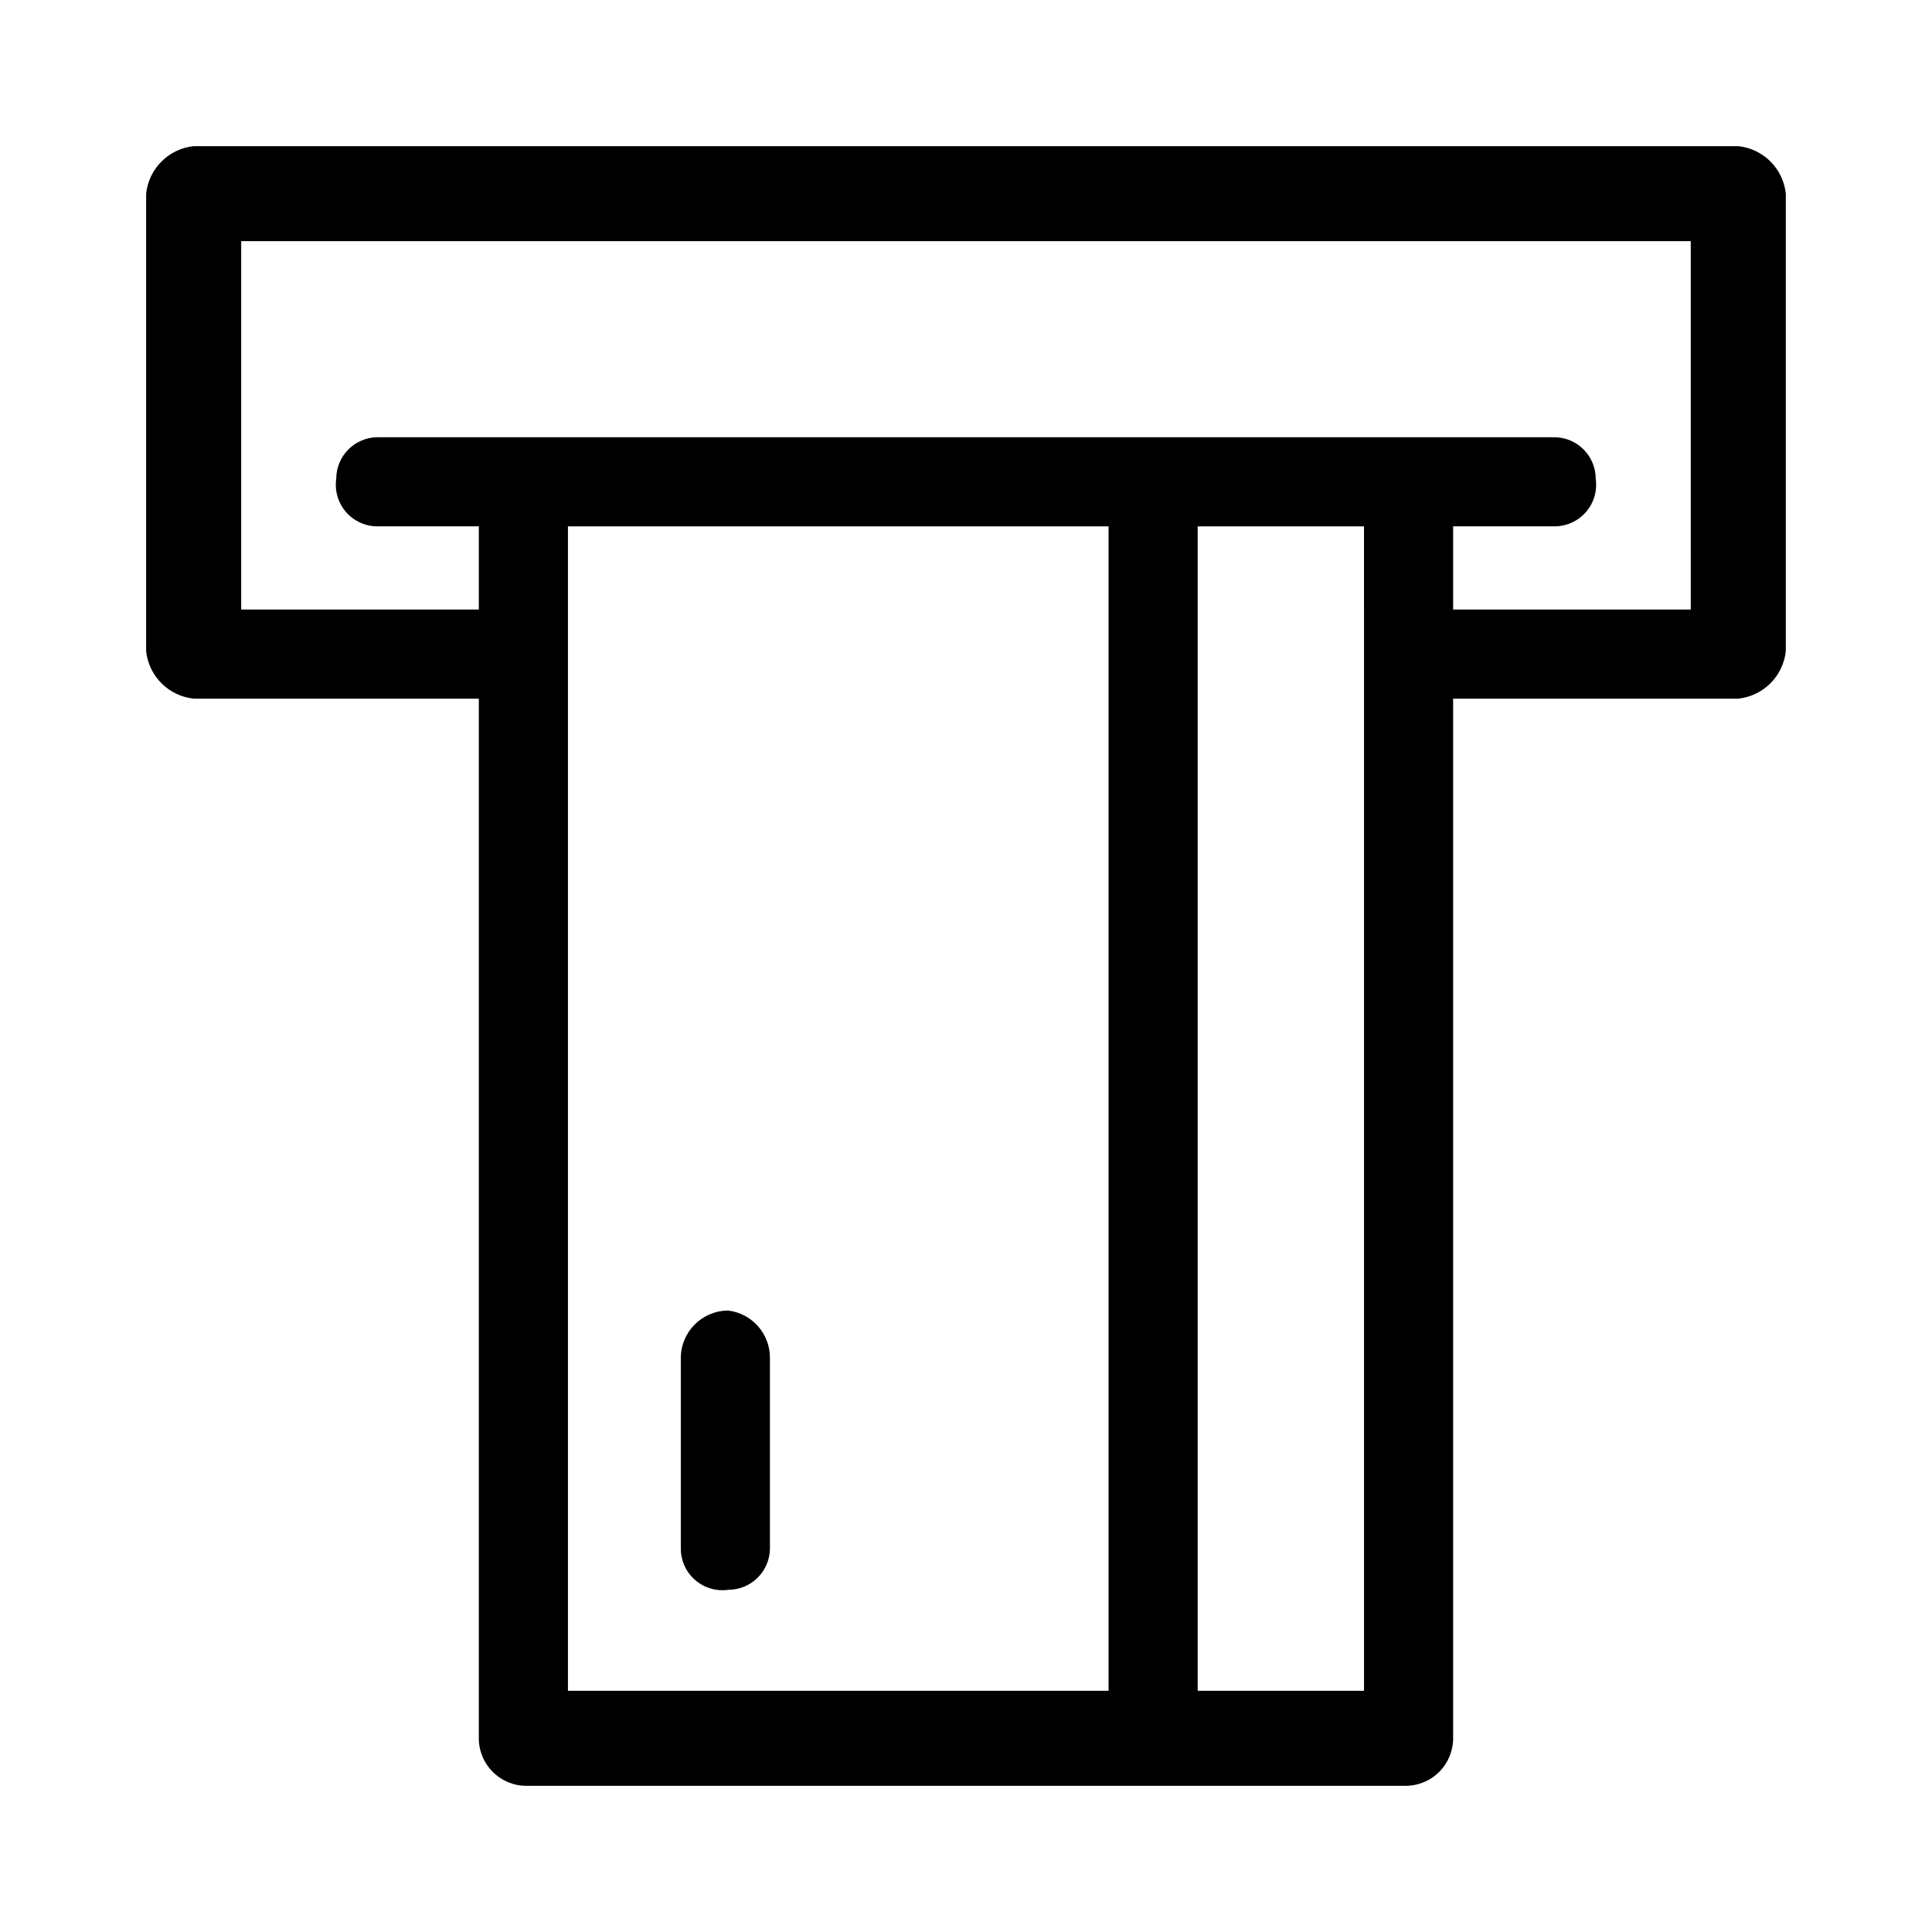 <?xml version="1.0" encoding="UTF-8"?>
<!-- Uploaded to: ICON Repo, www.svgrepo.com, Generator: ICON Repo Mixer Tools -->
<svg fill="#000000" width="800px" height="800px" version="1.1" viewBox="144 144 512 512" xmlns="http://www.w3.org/2000/svg">
 <g>
  <path d="m604.67 182.73h-409.35c-6.641 0.703-11.891 5.953-12.594 12.594v121.23c0.703 6.644 5.953 11.891 12.594 12.594h75.574v275.52c0 6.957 5.637 12.594 12.594 12.594h233.01c3.34 0 6.543-1.328 8.906-3.688 2.363-2.363 3.691-5.566 3.691-8.906v-275.52h75.57c6.641-0.703 11.891-5.949 12.594-12.594v-121.23c-0.703-6.641-5.953-11.891-12.594-12.594zm-166.89 409.34h-143.27v-308.58h143.27zm67.699-275.52v275.52h-44.086v-308.58h44.082zm86.594-11.02h-62.977v-22.043h26.766-0.004c3.219 0.035 6.289-1.34 8.41-3.762 2.117-2.422 3.07-5.648 2.613-8.832 0-6.086-4.934-11.023-11.023-11.023h-311.73c-6.086 0-11.02 4.938-11.02 11.023-0.461 3.184 0.492 6.41 2.613 8.832 2.117 2.422 5.188 3.797 8.406 3.762h26.766v22.043h-62.977v-97.613h384.15z"/>
  <path d="m337.02 565.31c6.086 0 11.02-4.938 11.02-11.023v-50.379c0.051-6.387-4.684-11.797-11.02-12.598-6.957 0-12.598 5.641-12.598 12.598v50.383-0.004c-0.031 3.219 1.344 6.289 3.766 8.41 2.422 2.117 5.644 3.07 8.832 2.613z"/>
 </g>
</svg>